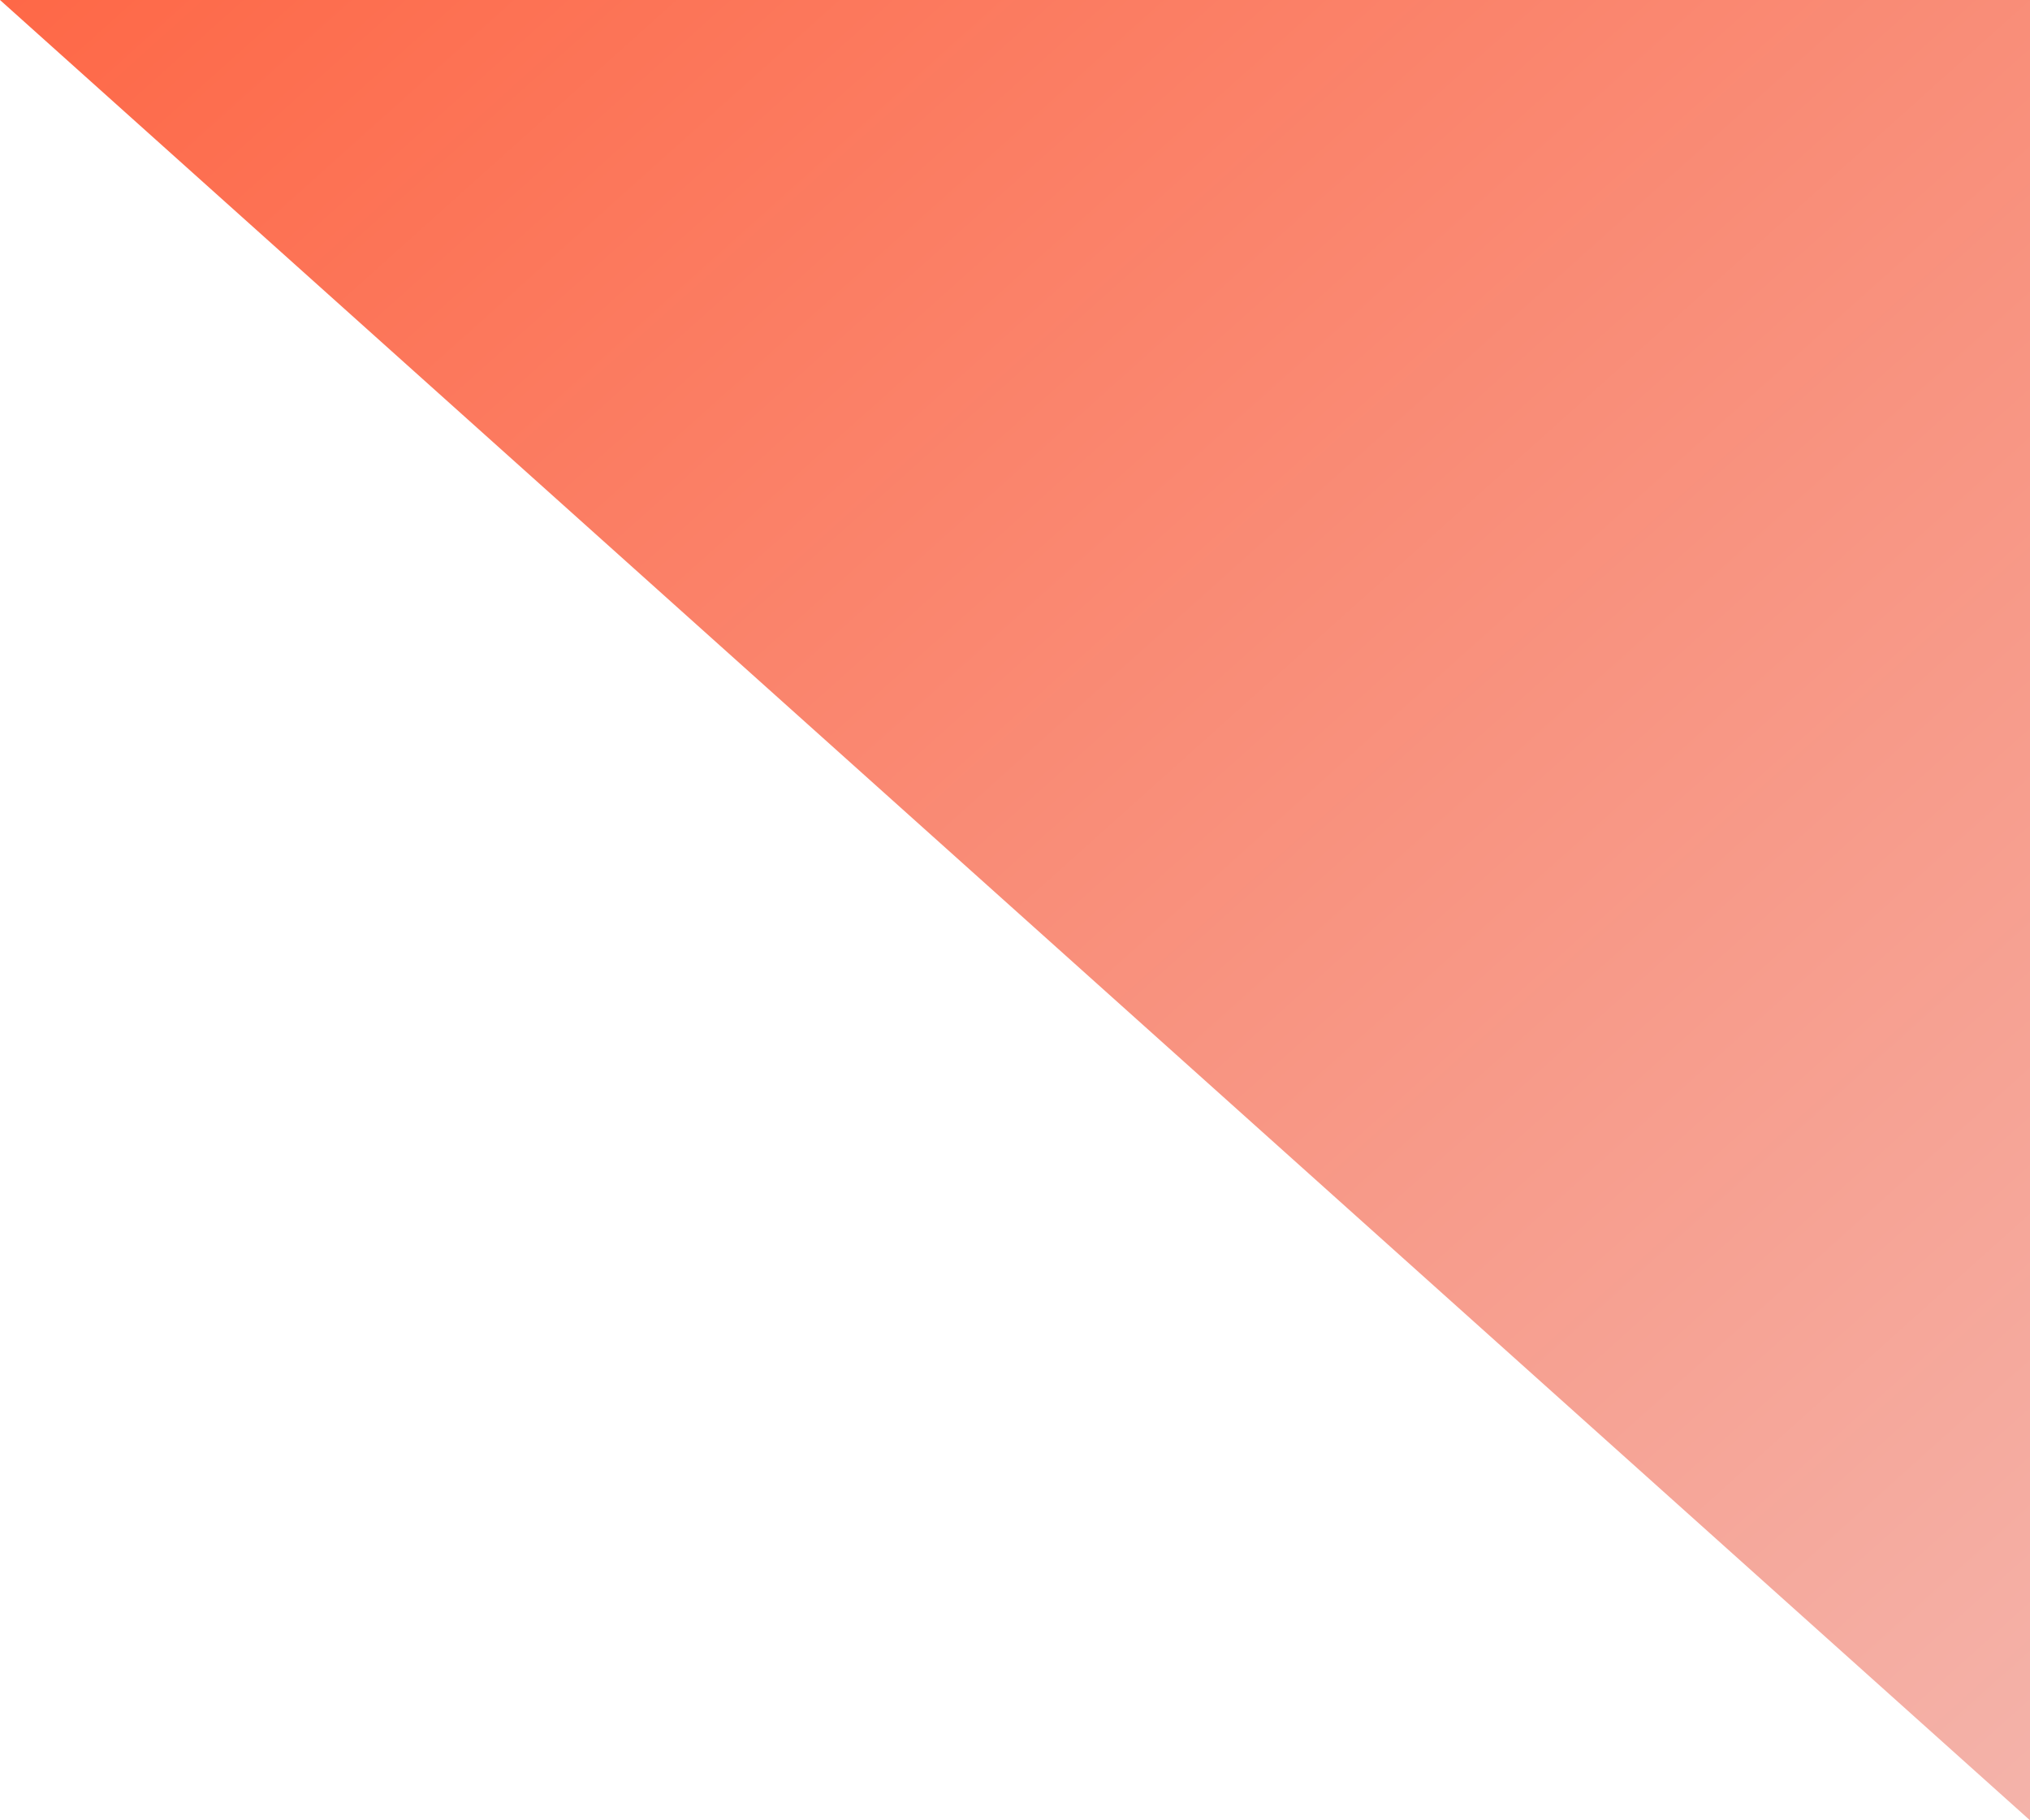 <svg xmlns="http://www.w3.org/2000/svg" fill="none" viewBox="0 0 145 130">
  <path d="M0 0h145v130L0 0z" fill="url(#tLrE2jr41da)"/>
  <defs>
    <linearGradient id="tLrE2jr41da" x1="0" y1="0" x2="129.229" y2="144.14" gradientUnits="userSpaceOnUse">
      <stop stop-color="#FE6847"/>
      <stop offset="1" stop-color="#F4B3AA"/>
    </linearGradient>
  </defs>
</svg>
